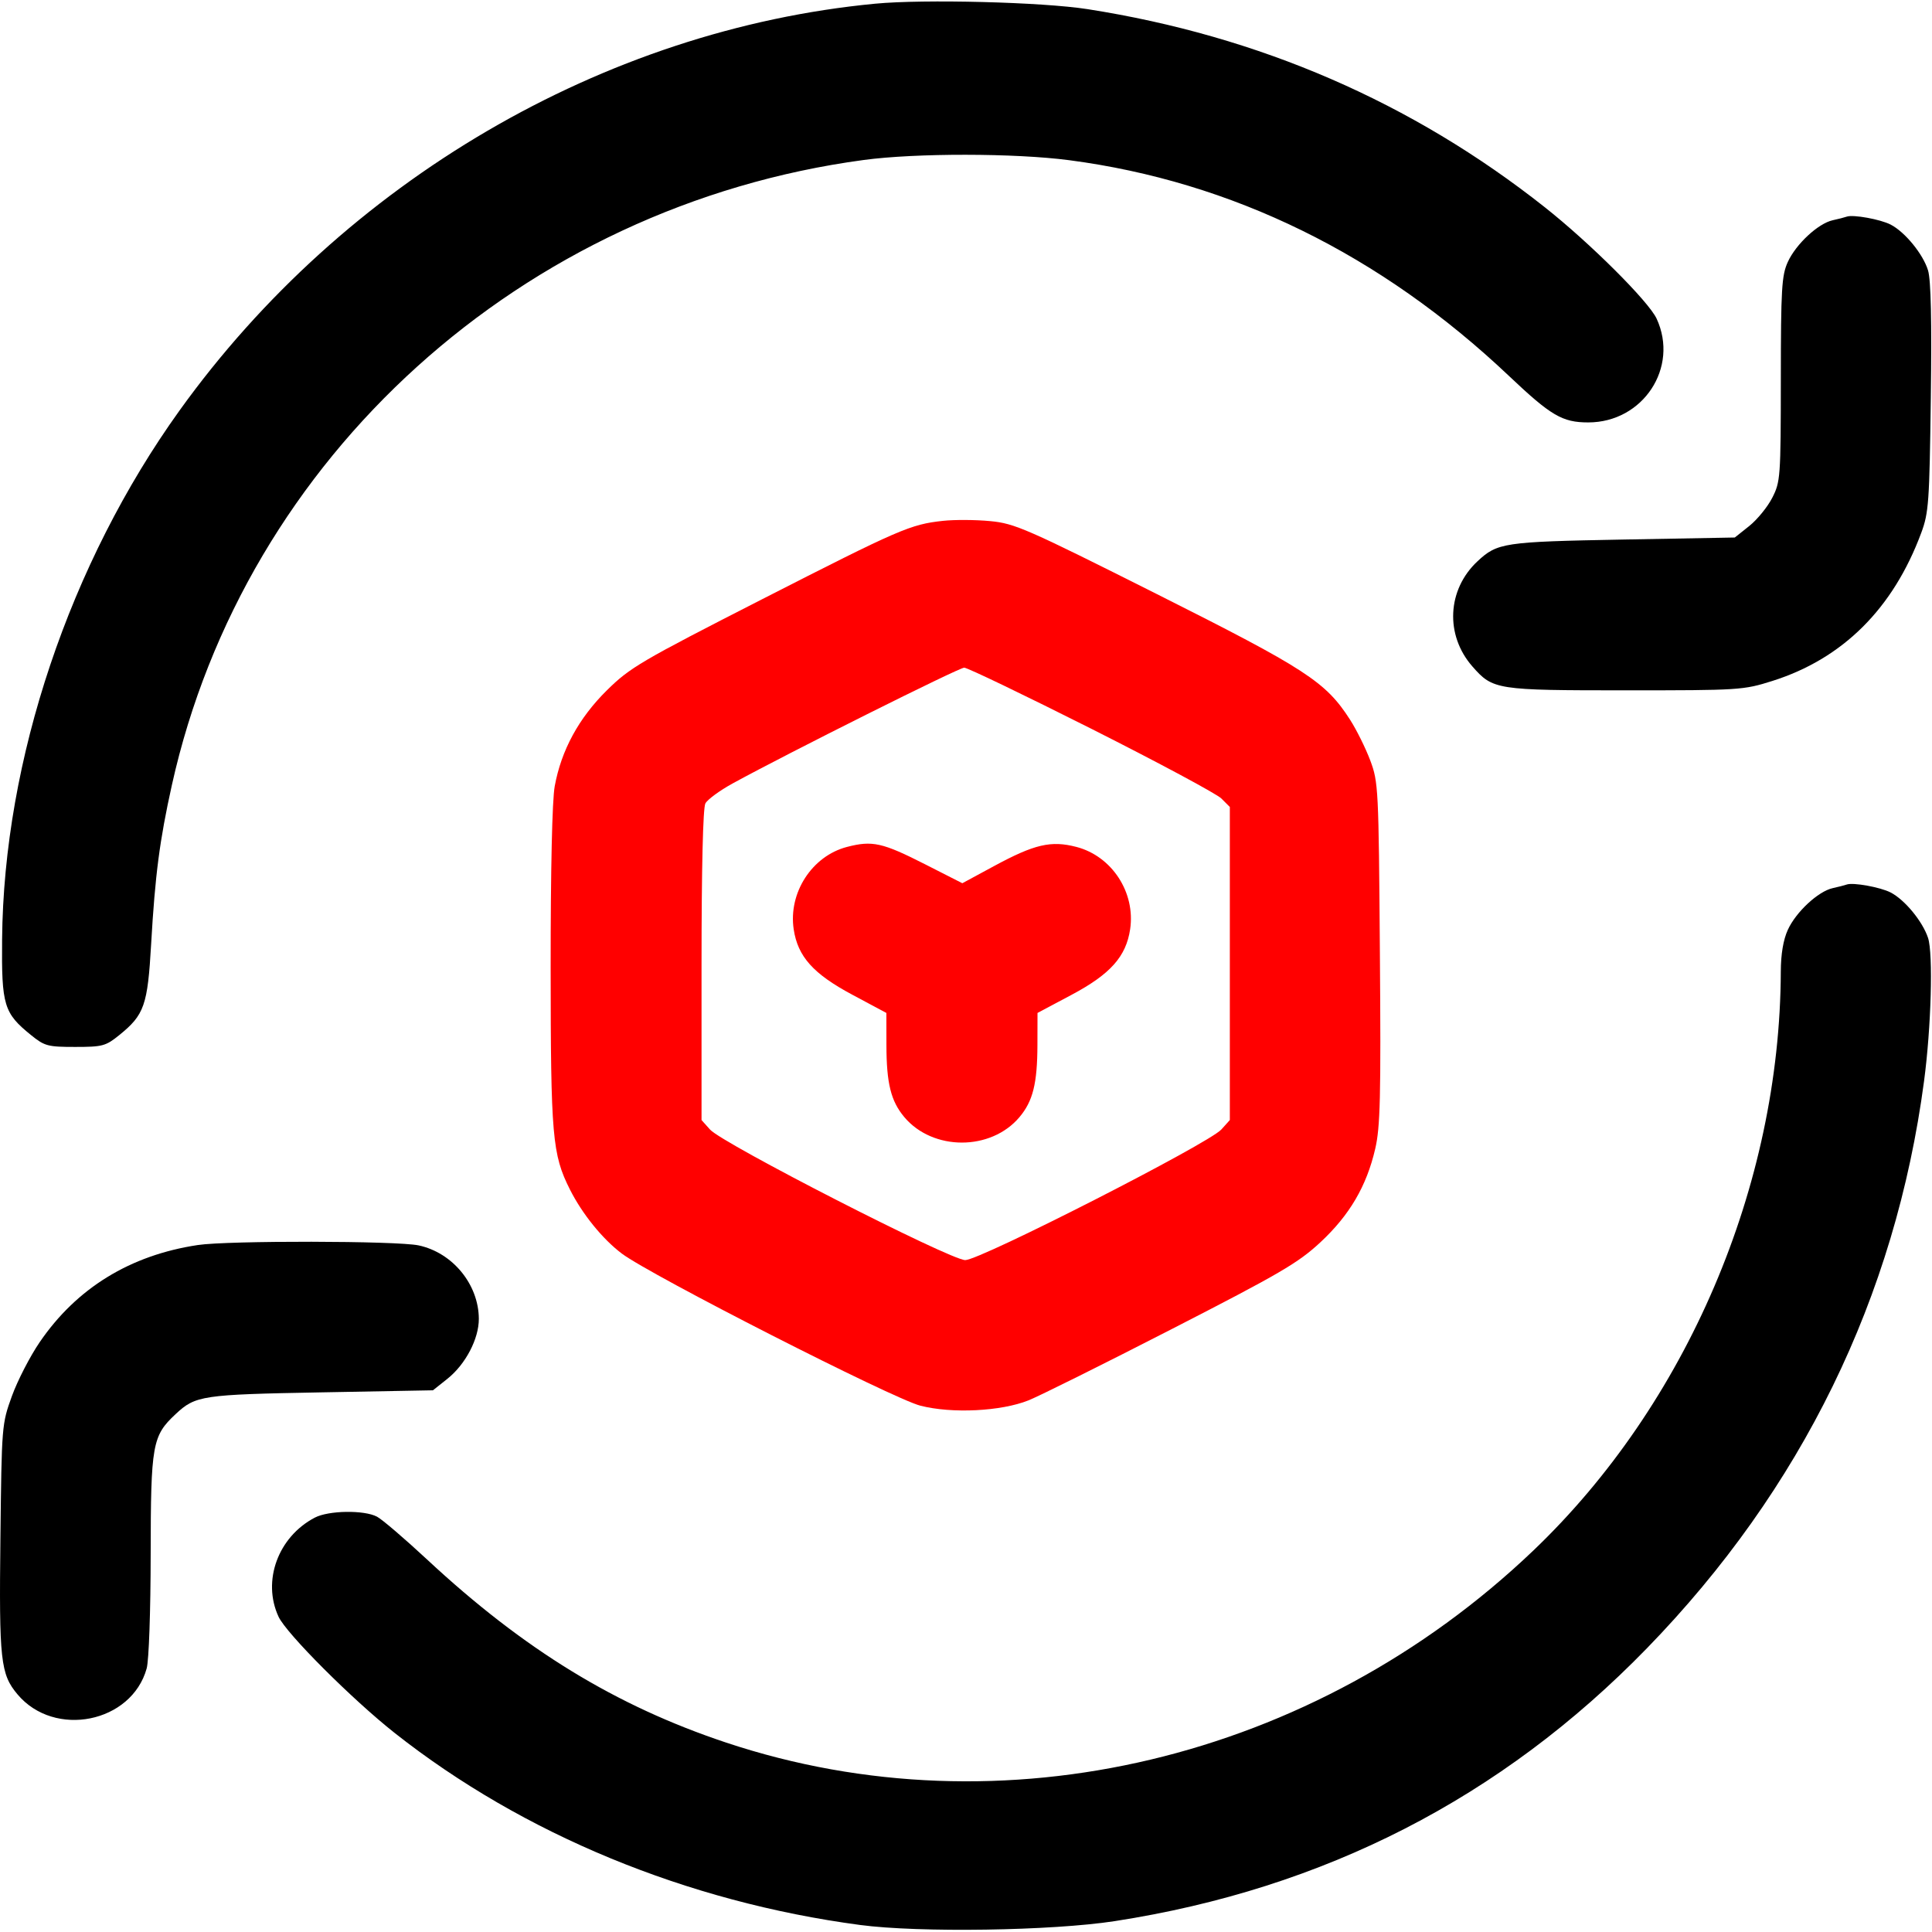 <svg width="70" height="70" viewBox="0 0 70 70" fill="none" xmlns="http://www.w3.org/2000/svg">
<path fill-rule="evenodd" clip-rule="evenodd" d="M34.167 18.871C32.982 19 32.604 19.164 27.606 21.715C23.211 23.959 22.827 24.184 21.988 25.012C20.971 26.015 20.336 27.183 20.098 28.489C20.006 28.99 19.95 31.502 19.951 35.051C19.954 41.176 20.01 41.828 20.649 43.097C21.095 43.984 21.83 44.892 22.529 45.419C23.572 46.205 32.342 50.674 33.348 50.931C34.491 51.224 36.269 51.136 37.264 50.738C37.652 50.583 39.984 49.423 42.447 48.159C46.383 46.14 47.037 45.758 47.841 45.01C48.898 44.026 49.514 42.977 49.827 41.623C50.01 40.834 50.036 39.772 49.996 34.528C49.952 28.549 49.941 28.337 49.647 27.552C49.479 27.107 49.151 26.444 48.916 26.078C48.032 24.701 47.331 24.245 41.908 21.521C37.176 19.145 36.77 18.966 35.877 18.881C35.351 18.83 34.581 18.826 34.167 18.871ZM39.545 26.407C41.964 27.626 44.082 28.762 44.251 28.93L44.559 29.238V34.91V40.582L44.251 40.924C43.791 41.434 35.514 45.656 34.973 45.656C34.431 45.656 26.184 41.438 25.726 40.926L25.418 40.582V34.975C25.418 31.452 25.47 29.273 25.557 29.11C25.633 28.968 26.079 28.641 26.548 28.384C28.563 27.28 34.742 24.191 34.935 24.191C35.051 24.191 37.125 25.189 39.545 26.407ZM30.687 30.686C29.42 31.016 28.559 32.347 28.757 33.669C28.905 34.658 29.465 35.284 30.877 36.039L32.115 36.701L32.117 37.863C32.119 39.256 32.279 39.896 32.766 40.476C33.8 41.705 35.903 41.705 36.937 40.476C37.425 39.897 37.584 39.257 37.588 37.863L37.591 36.701L38.822 36.046C40.23 35.297 40.798 34.662 40.947 33.669C41.146 32.336 40.286 31.019 38.998 30.685C38.081 30.447 37.483 30.586 36.017 31.379L34.867 32.001L33.526 31.319C31.968 30.527 31.608 30.447 30.687 30.686Z" fill="#FF0000"/>
<path fill-rule="evenodd" clip-rule="evenodd" d="M31.707 0.134C21.876 1.073 12.466 6.575 6.508 14.869C2.523 20.416 0.134 27.535 0.076 34.035C0.054 36.431 0.138 36.706 1.129 37.507C1.616 37.901 1.732 37.932 2.723 37.932C3.714 37.932 3.829 37.901 4.317 37.507C5.231 36.768 5.349 36.431 5.477 34.192C5.619 31.711 5.785 30.439 6.226 28.451C8.866 16.55 18.93 7.457 31.297 5.796C33.187 5.542 36.768 5.546 38.738 5.804C44.639 6.578 50.029 9.222 54.676 13.624C56.197 15.064 56.607 15.305 57.546 15.305C59.531 15.305 60.842 13.315 60.022 11.545C59.734 10.922 57.607 8.803 55.975 7.512C51.166 3.707 45.624 1.305 39.408 0.332C37.768 0.075 33.476 -0.035 31.707 0.134ZM66.912 7.849C66.837 7.876 66.608 7.935 66.402 7.98C65.875 8.096 65.069 8.846 64.775 9.493C64.554 9.979 64.525 10.458 64.523 13.738C64.52 17.299 64.508 17.456 64.212 18.036C64.043 18.367 63.668 18.827 63.38 19.057L62.855 19.475L58.799 19.549C54.486 19.629 54.252 19.664 53.531 20.338C52.431 21.365 52.352 23.012 53.348 24.147C54.092 24.994 54.207 25.012 58.903 25.012C63.036 25.012 63.164 25.004 64.216 24.672C66.767 23.865 68.591 22.052 69.61 19.307C69.881 18.579 69.908 18.197 69.957 14.416C69.994 11.621 69.962 10.15 69.857 9.799C69.68 9.211 69.022 8.404 68.499 8.136C68.123 7.944 67.144 7.767 66.912 7.849ZM66.912 32.048C66.837 32.075 66.608 32.134 66.402 32.179C65.875 32.296 65.069 33.045 64.775 33.692C64.611 34.052 64.525 34.57 64.522 35.197C64.494 42.969 61.113 50.877 55.548 56.186C47.594 63.774 36.295 66.461 26.315 63.139C22.309 61.805 18.98 59.767 15.474 56.504C14.664 55.751 13.849 55.053 13.661 54.953C13.195 54.705 11.906 54.724 11.405 54.987C10.074 55.684 9.491 57.28 10.092 58.576C10.374 59.186 12.762 61.575 14.304 62.792C18.955 66.461 24.893 68.91 31.16 69.745C33.301 70.03 38.114 69.957 40.389 69.606C47.981 68.432 54.401 65.141 59.67 59.721C65.277 53.953 68.671 47.008 69.712 39.17C69.971 37.223 70.045 34.554 69.857 33.983C69.659 33.383 69.012 32.598 68.499 32.335C68.123 32.143 67.144 31.966 66.912 32.048ZM7.166 45.11C4.717 45.478 2.777 46.67 1.439 48.628C1.089 49.14 0.636 50.019 0.432 50.581C0.065 51.594 0.061 51.642 0.015 55.72C-0.036 60.165 0.018 60.658 0.636 61.392C1.976 62.984 4.767 62.423 5.314 60.452C5.395 60.163 5.457 58.38 5.459 56.32C5.464 52.327 5.517 52.026 6.363 51.236C7.084 50.562 7.318 50.527 11.631 50.448L15.687 50.373L16.212 49.955C16.868 49.432 17.353 48.505 17.349 47.781C17.342 46.535 16.4 45.387 15.168 45.123C14.384 44.955 8.263 44.944 7.166 45.11Z" fill="black"/>
</svg>
